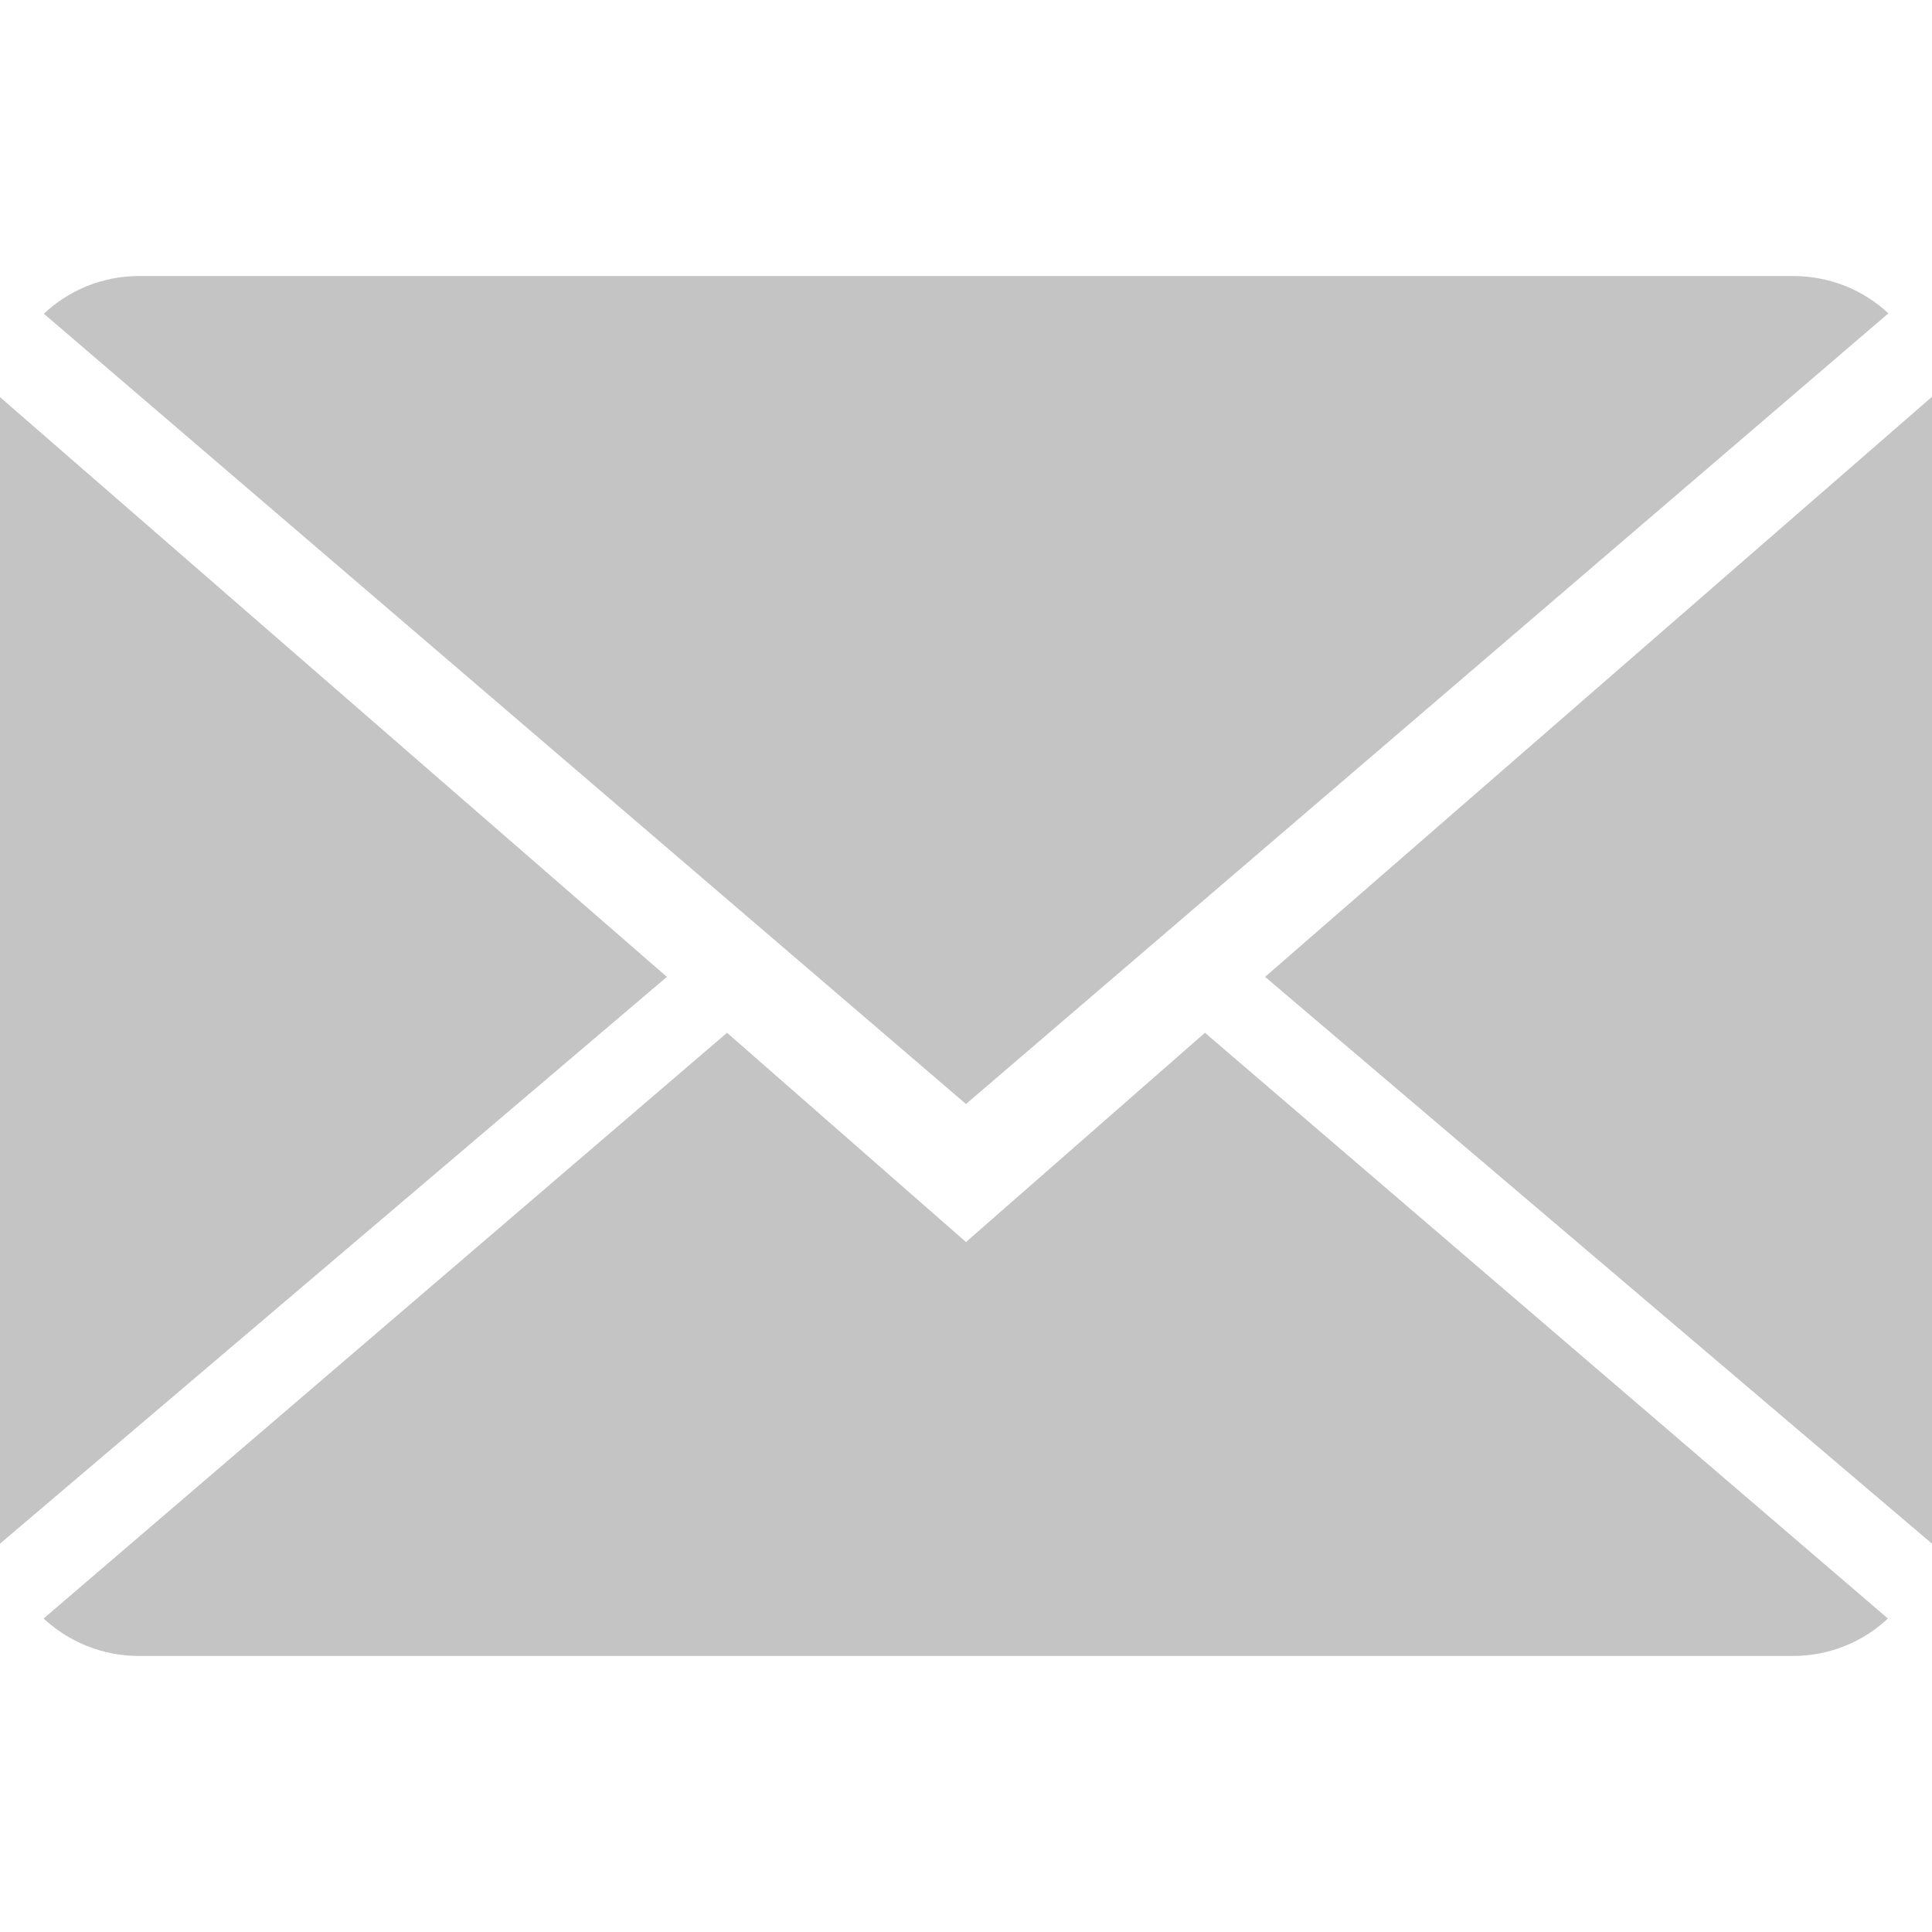 <svg width="16" height="16" viewBox="0 0 16 16" fill="none" xmlns="http://www.w3.org/2000/svg">
<path d="M8 10.286L6.021 8.553L0.361 13.404C0.567 13.595 0.845 13.714 1.151 13.714H14.849C15.154 13.714 15.431 13.595 15.635 13.404L9.979 8.553L8 10.286Z" fill="#C4C4C4"/>
<path d="M15.639 2.595C15.433 2.403 15.156 2.286 14.849 2.286H1.151C0.846 2.286 0.569 2.405 0.363 2.598L8 9.143L15.639 2.595Z" fill="#C4C4C4"/>
<path d="M0 3.289V12.784L5.523 8.09L0 3.289Z" fill="#C4C4C4"/>
<path d="M10.477 8.09L16 12.784V3.286L10.477 8.09Z" fill="#C4C4C4"/>
</svg>
